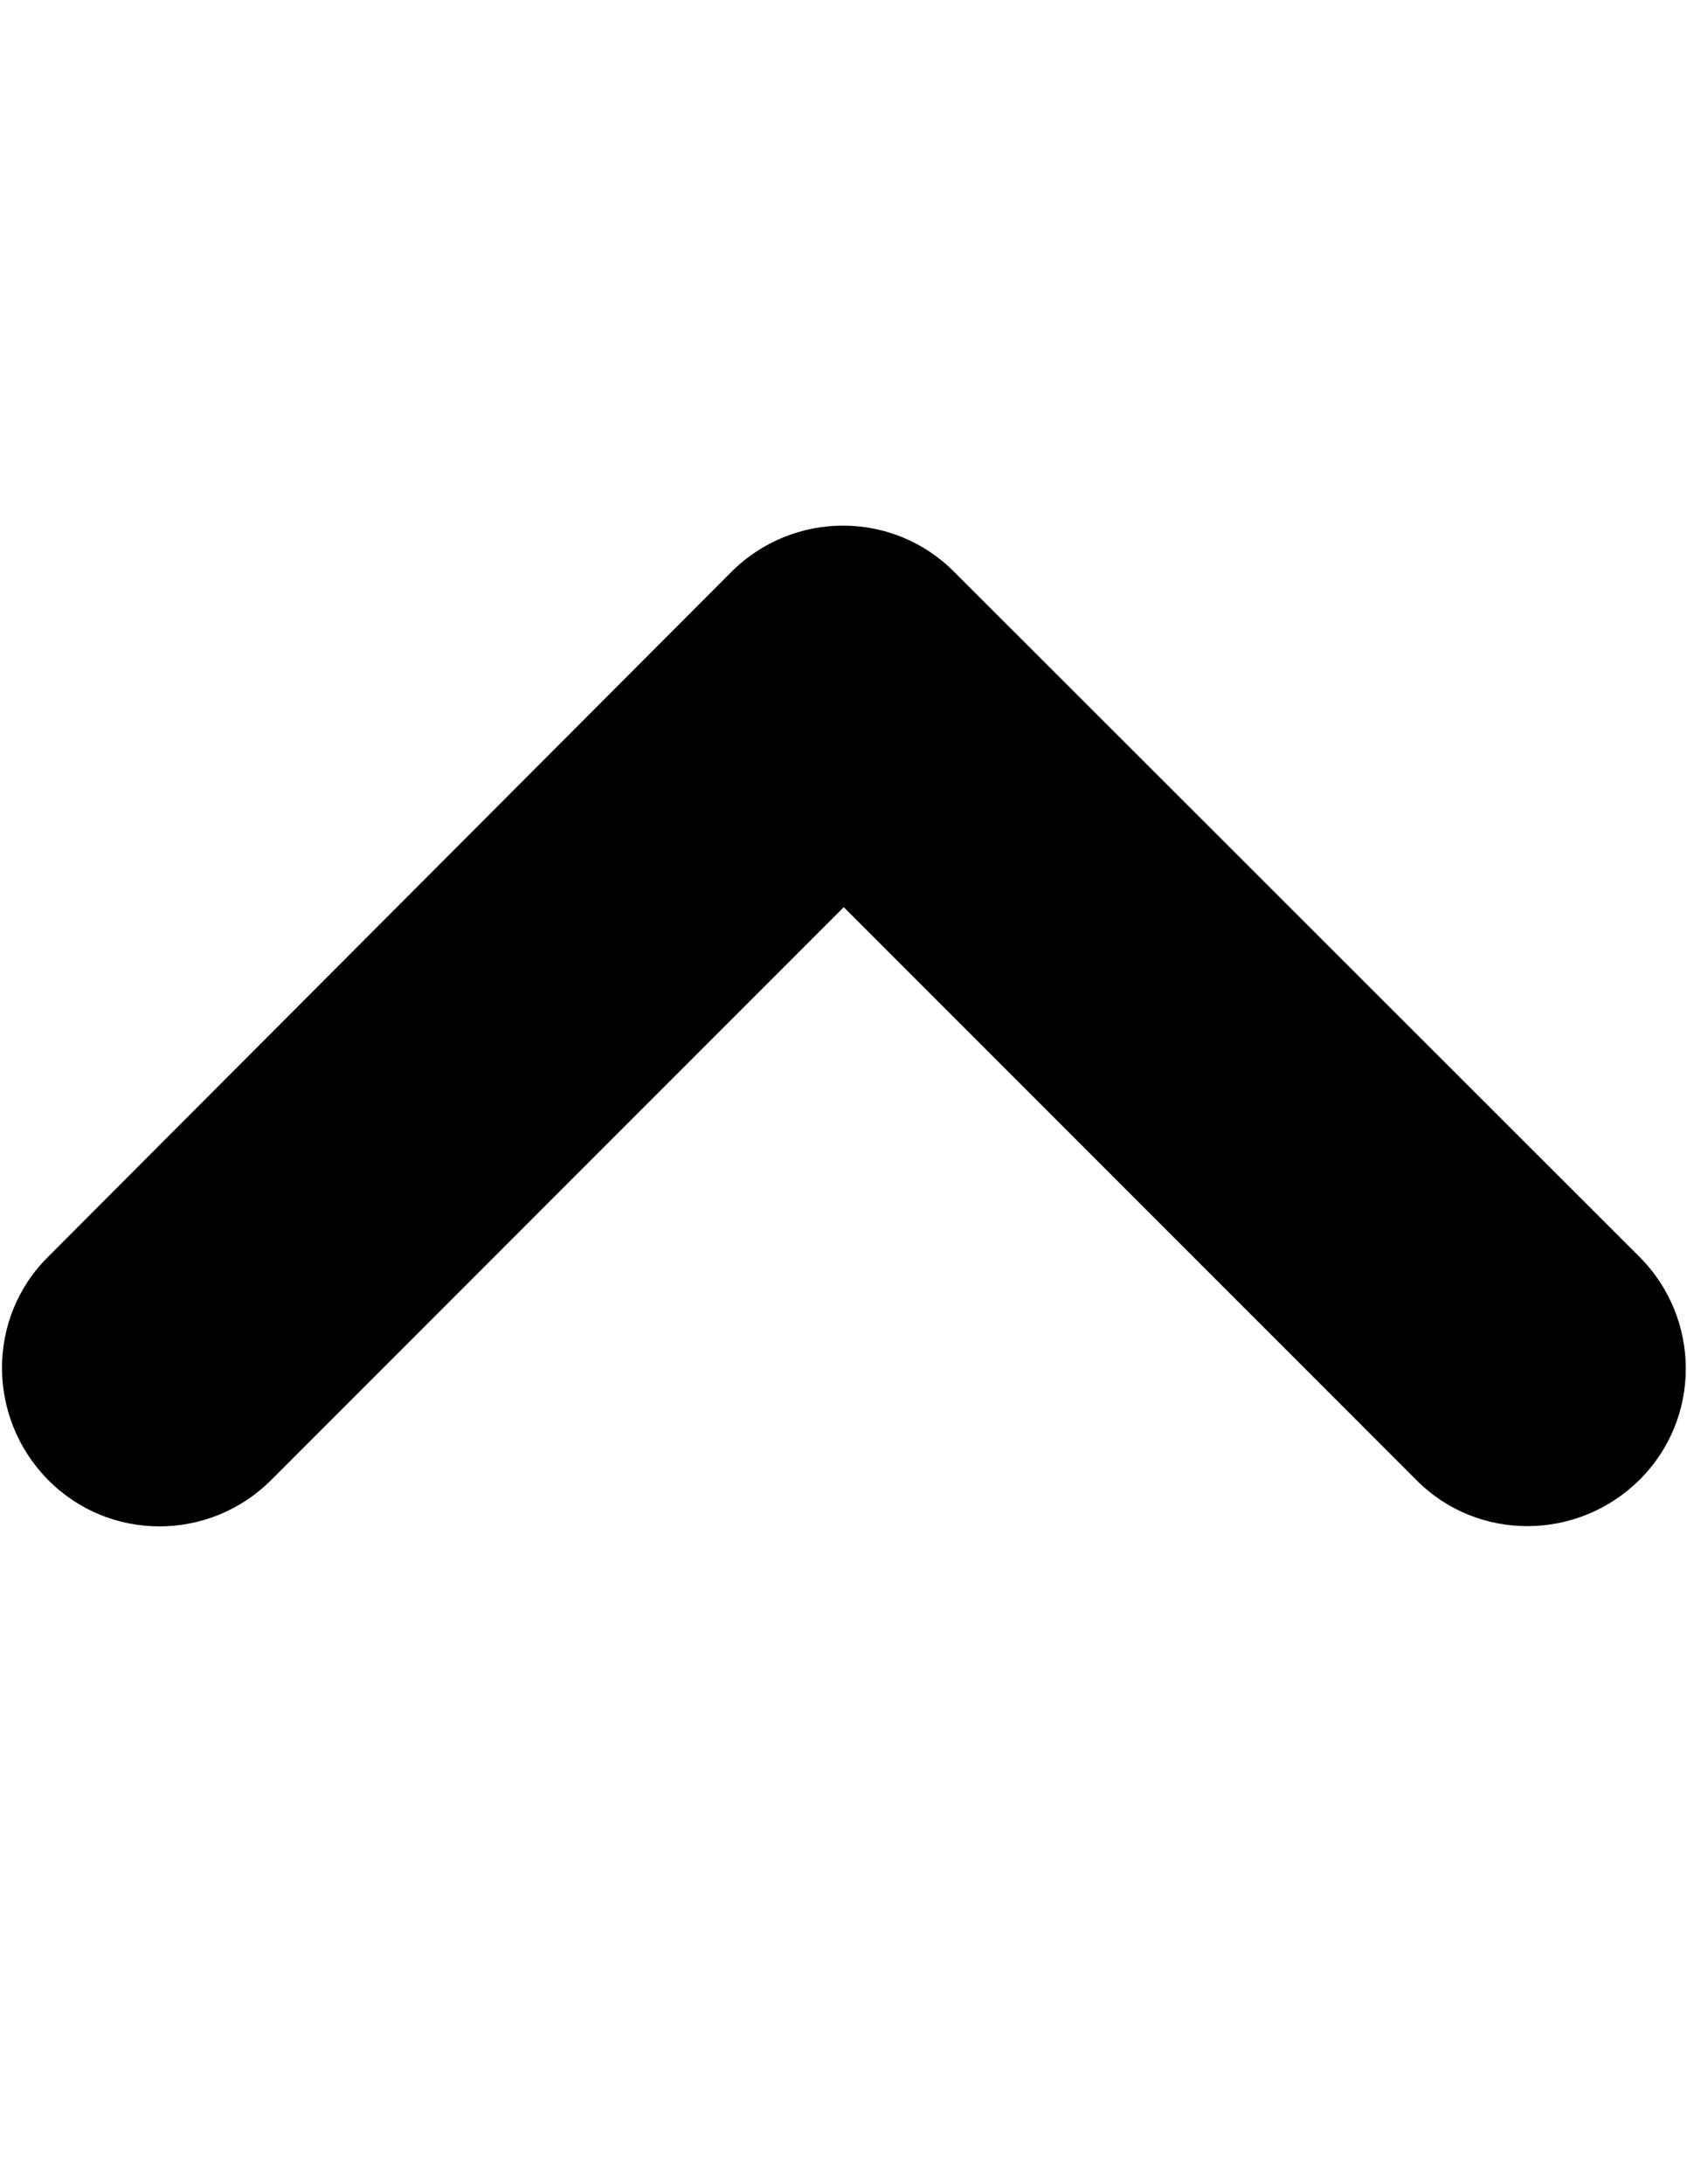 <?xml version="1.0" encoding="utf-8"?>
<!-- Generator: Adobe Illustrator 15.1.0, SVG Export Plug-In . SVG Version: 6.00 Build 0)  -->
<!DOCTYPE svg PUBLIC "-//W3C//DTD SVG 1.1//EN" "http://www.w3.org/Graphics/SVG/1.1/DTD/svg11.dtd">
<svg version="1.1" id="Layer_1" xmlns="http://www.w3.org/2000/svg" xmlns:xlink="http://www.w3.org/1999/xlink" x="0px" y="0px"
	 width="612px" height="792px" viewBox="0 0 612 792" enable-background="new 0 0 612 792" xml:space="preserve">
<path d="M594.729,455.711c22.442,22.441,22.442,58.729,0,80.932c-22.441,22.202-58.729,22.44-80.932,0L306.096,328.942
	L98.397,536.643c-22.441,22.44-58.729,22.44-80.931,0c-22.203-22.441-22.442-58.729,0-80.932l247.808-248.285
	c22.441-22.441,58.729-22.441,80.932,0L594.729,455.711z"/>
</svg>
